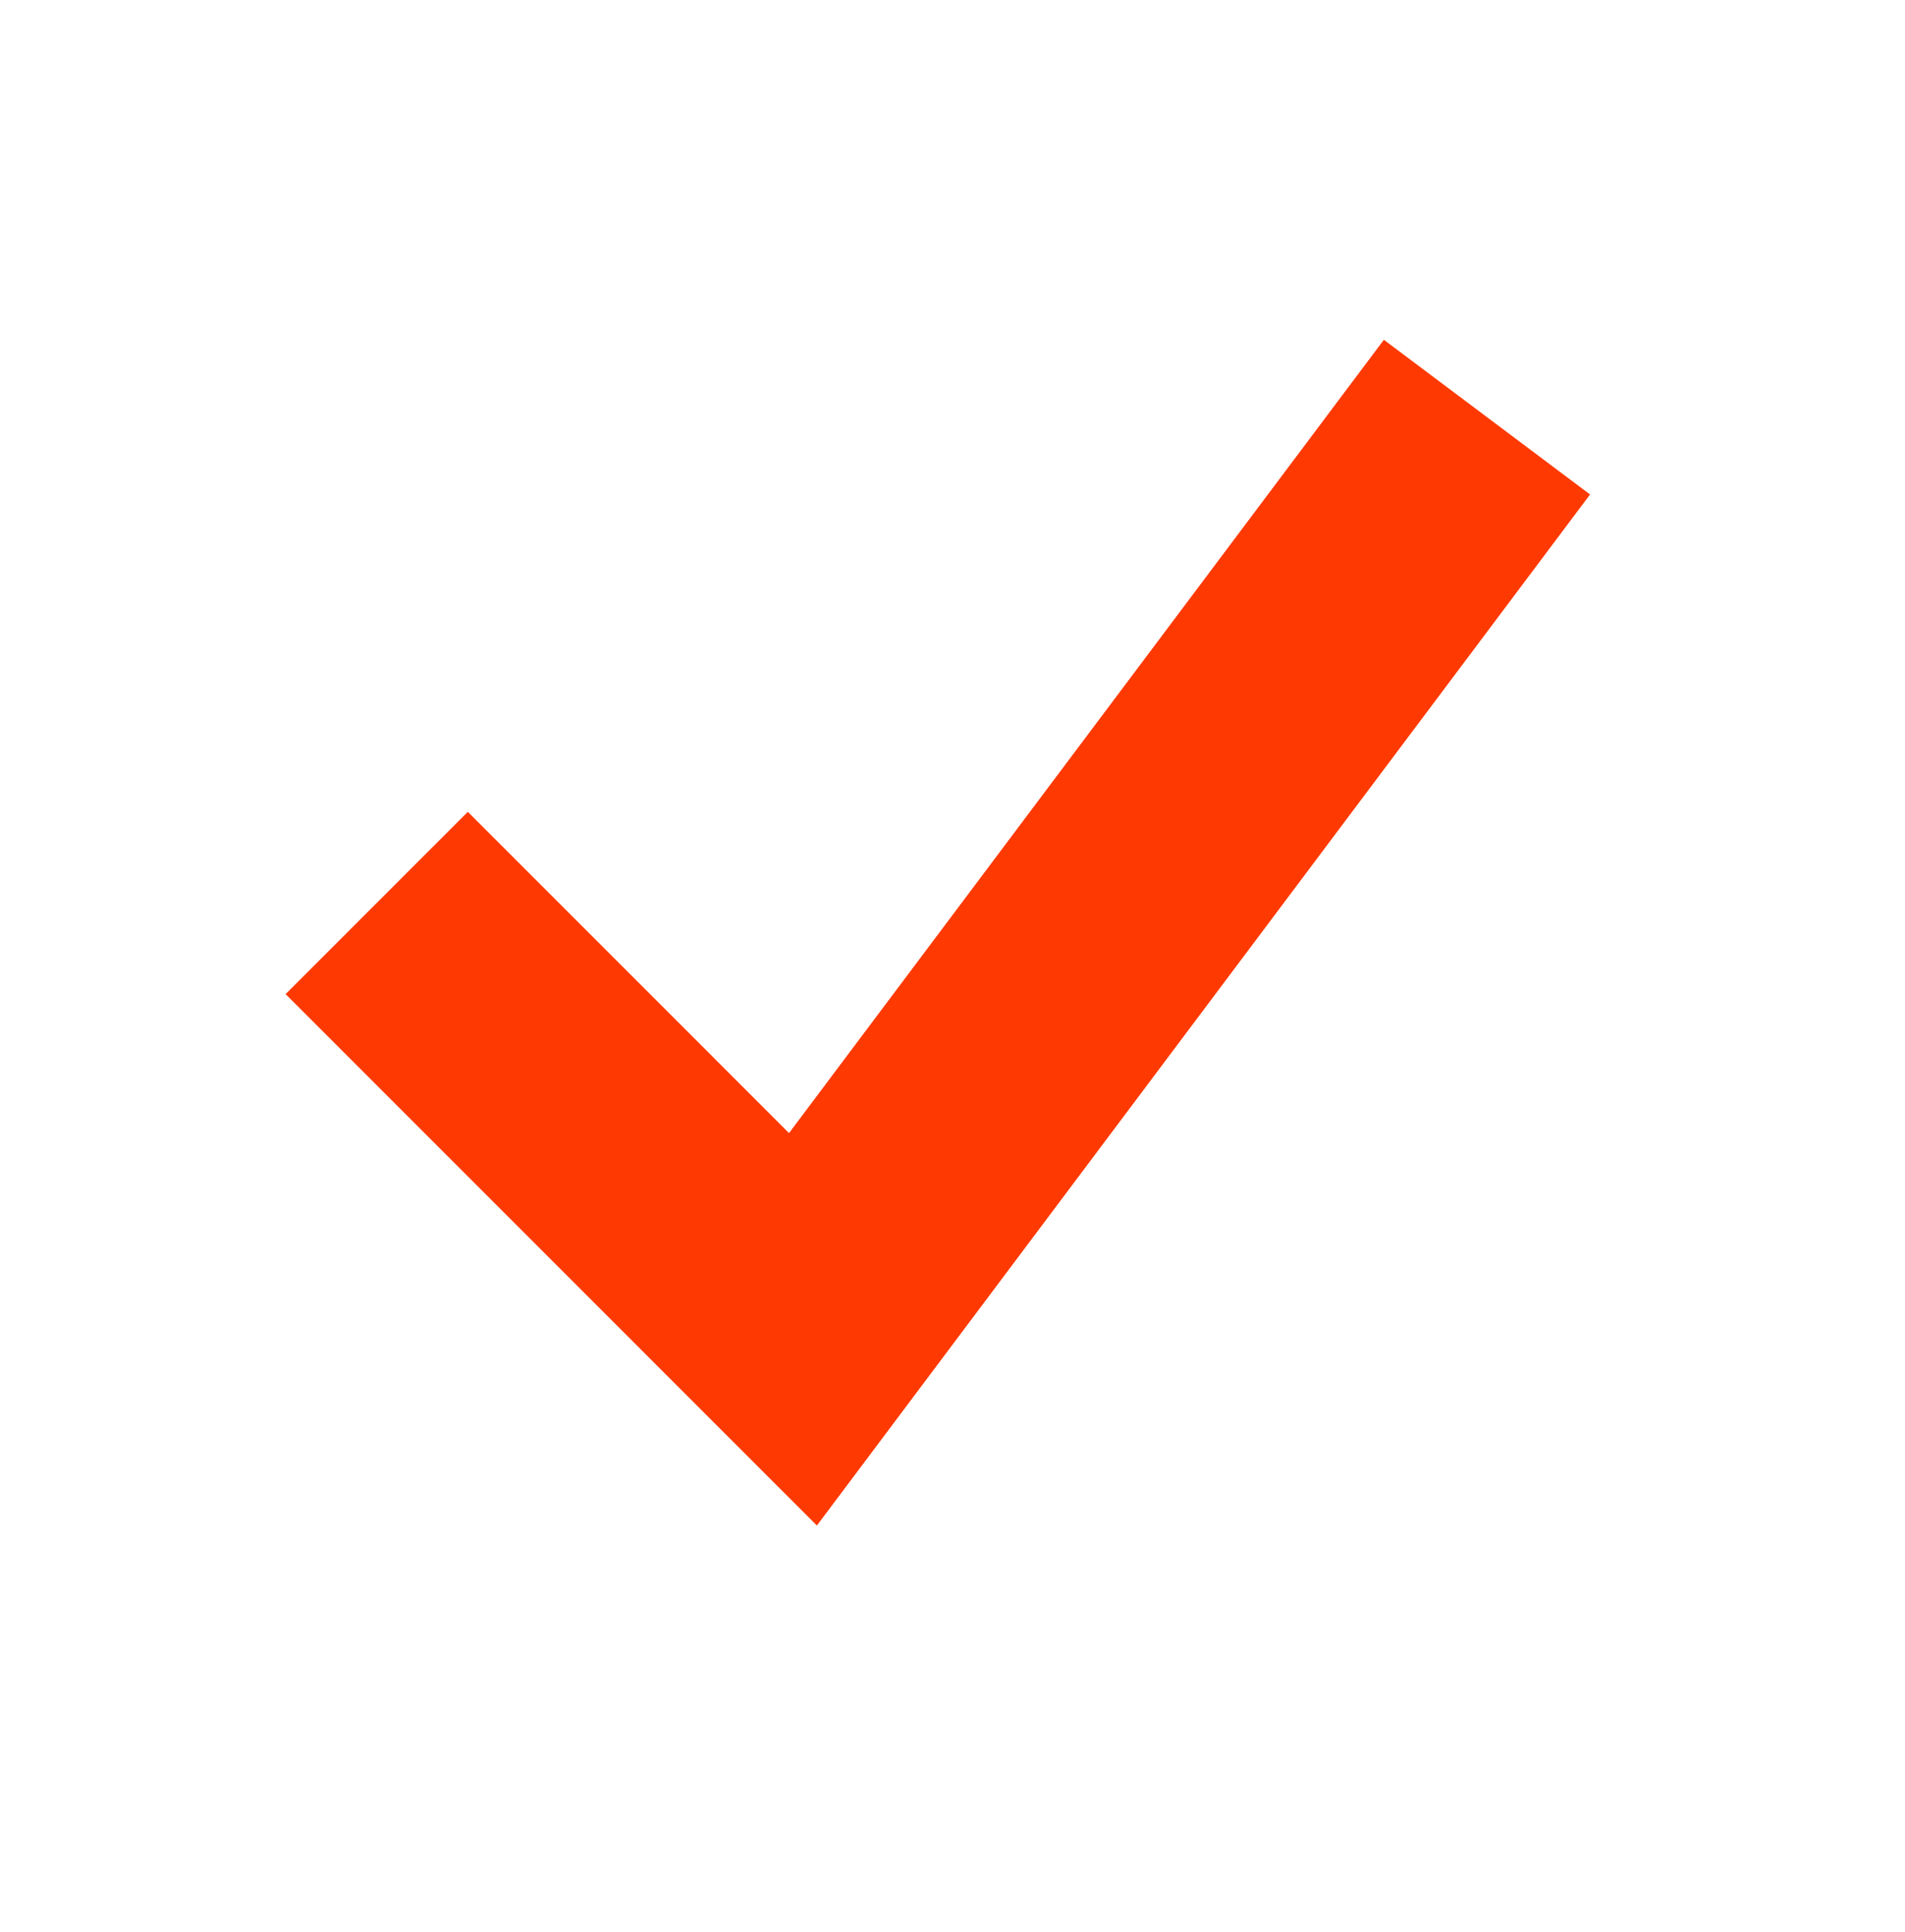 <svg width="71" height="72" viewBox="0 0 71 72" fill="none" xmlns="http://www.w3.org/2000/svg">
<path fill-rule="evenodd" clip-rule="evenodd" d="M59.262 18.426L30.446 56.847L10.644 37.044L17.436 30.252L29.407 42.223L51.577 12.662L59.262 18.426Z" fill="#FF3902"/>
</svg>

